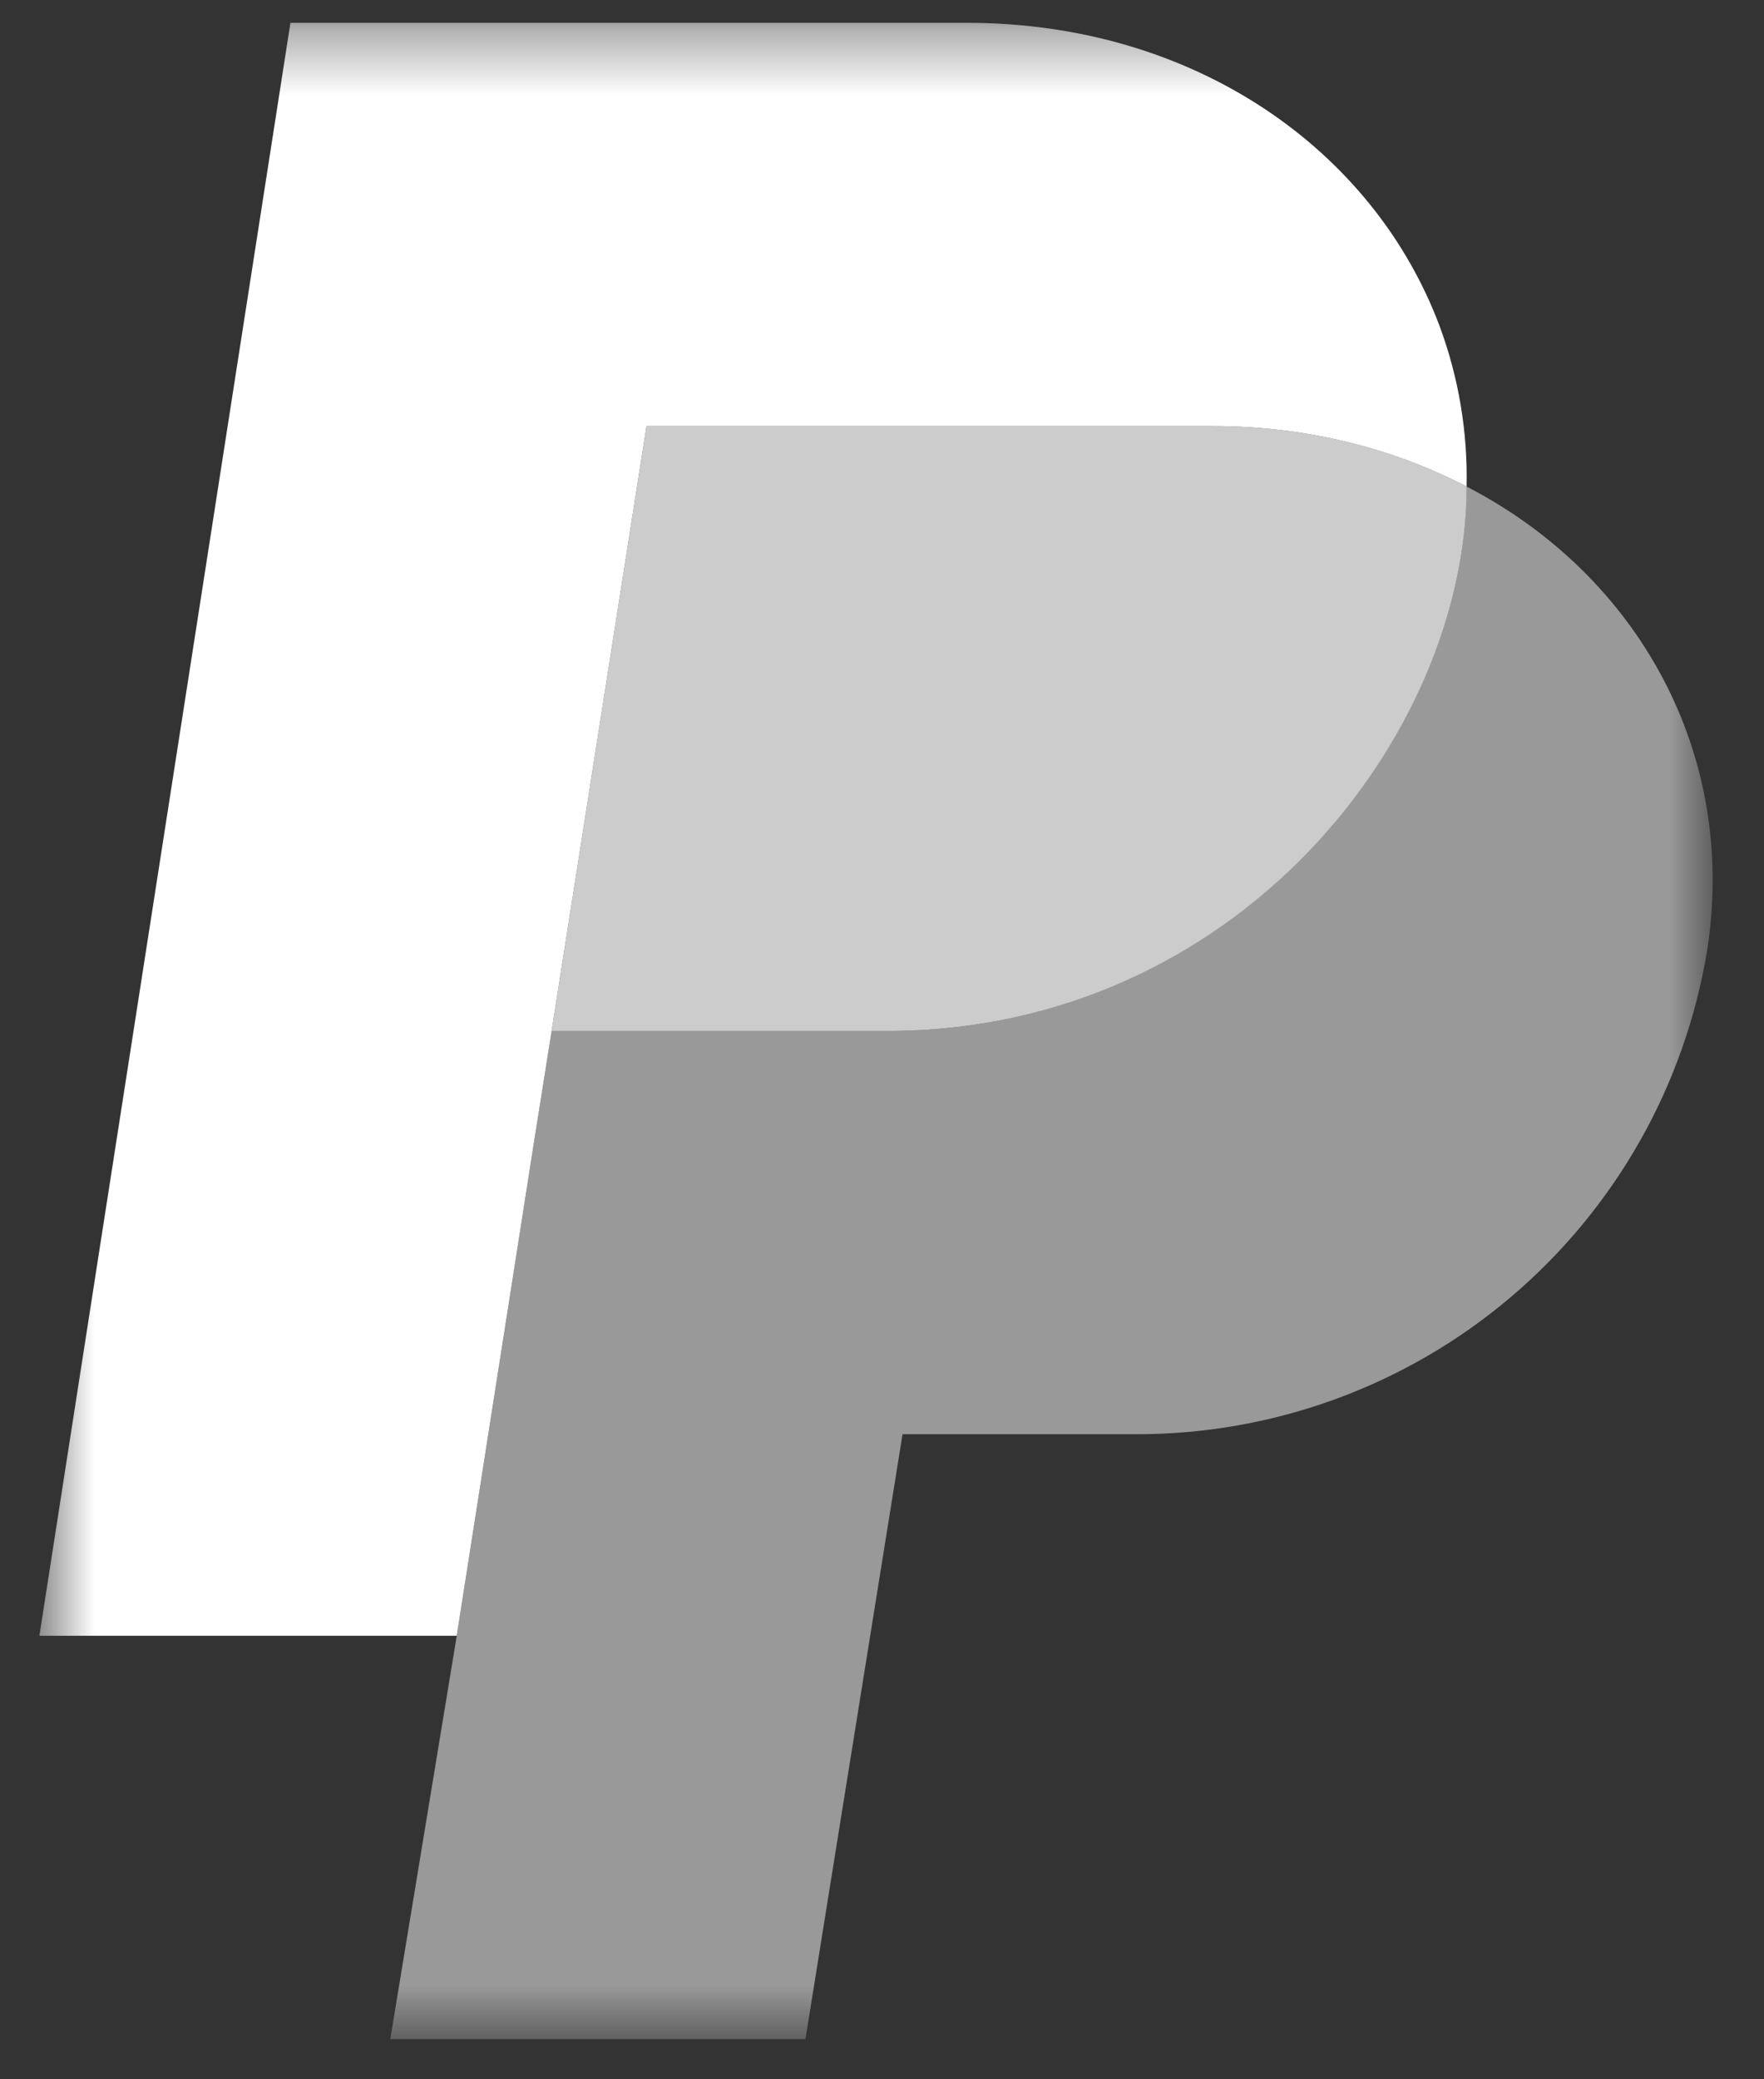 <svg width="28" height="33" viewBox="0 0 28 33" fill="none" xmlns="http://www.w3.org/2000/svg">
<rect x="0" y="0" width="28" height="33" fill="#333333" stroke="none"/>
<mask id="mask0_765_3025" style="mask-type:luminance" maskUnits="userSpaceOnUse" x="0" y="0" width="28" height="33">
<path d="M0.625 0.362H27.185V32.362H0.625V0.362Z" fill="white"/>
</mask>
<g mask="url(#mask0_765_3025)">
<path opacity="0.5" d="M27.098 15.082C26.744 17.231 25.637 19.183 23.976 20.59C22.314 21.998 20.206 22.767 18.028 22.762H14.326L12.785 32.362H6.195L7.25 25.962L8.494 18.013L8.755 16.362H14.086C19.614 16.362 23.279 11.686 23.279 7.722C25.999 9.126 27.585 11.963 27.098 15.082Z" fill="white"/>
<path d="M15.345 0.362C18.959 0.362 21.803 2.377 22.851 5.176C23.153 5.99 23.298 6.854 23.279 7.722C22.139 7.126 20.755 6.762 19.25 6.762H10.262L8.756 16.362L8.494 18.013L7.25 25.961H0.625L4.61 0.362H15.345ZM14.6 16.348C18.994 16.115 22.122 12.906 23.018 9.612C22.124 12.906 19 16.115 14.6 16.348Z" fill="white"/>
<path opacity="0.75" d="M23.28 7.722C22.139 7.125 20.756 6.762 19.25 6.762H10.262L8.756 16.362H14.087C19.614 16.362 23.28 11.685 23.28 7.722Z" fill="white"/>
</g>
</svg>
